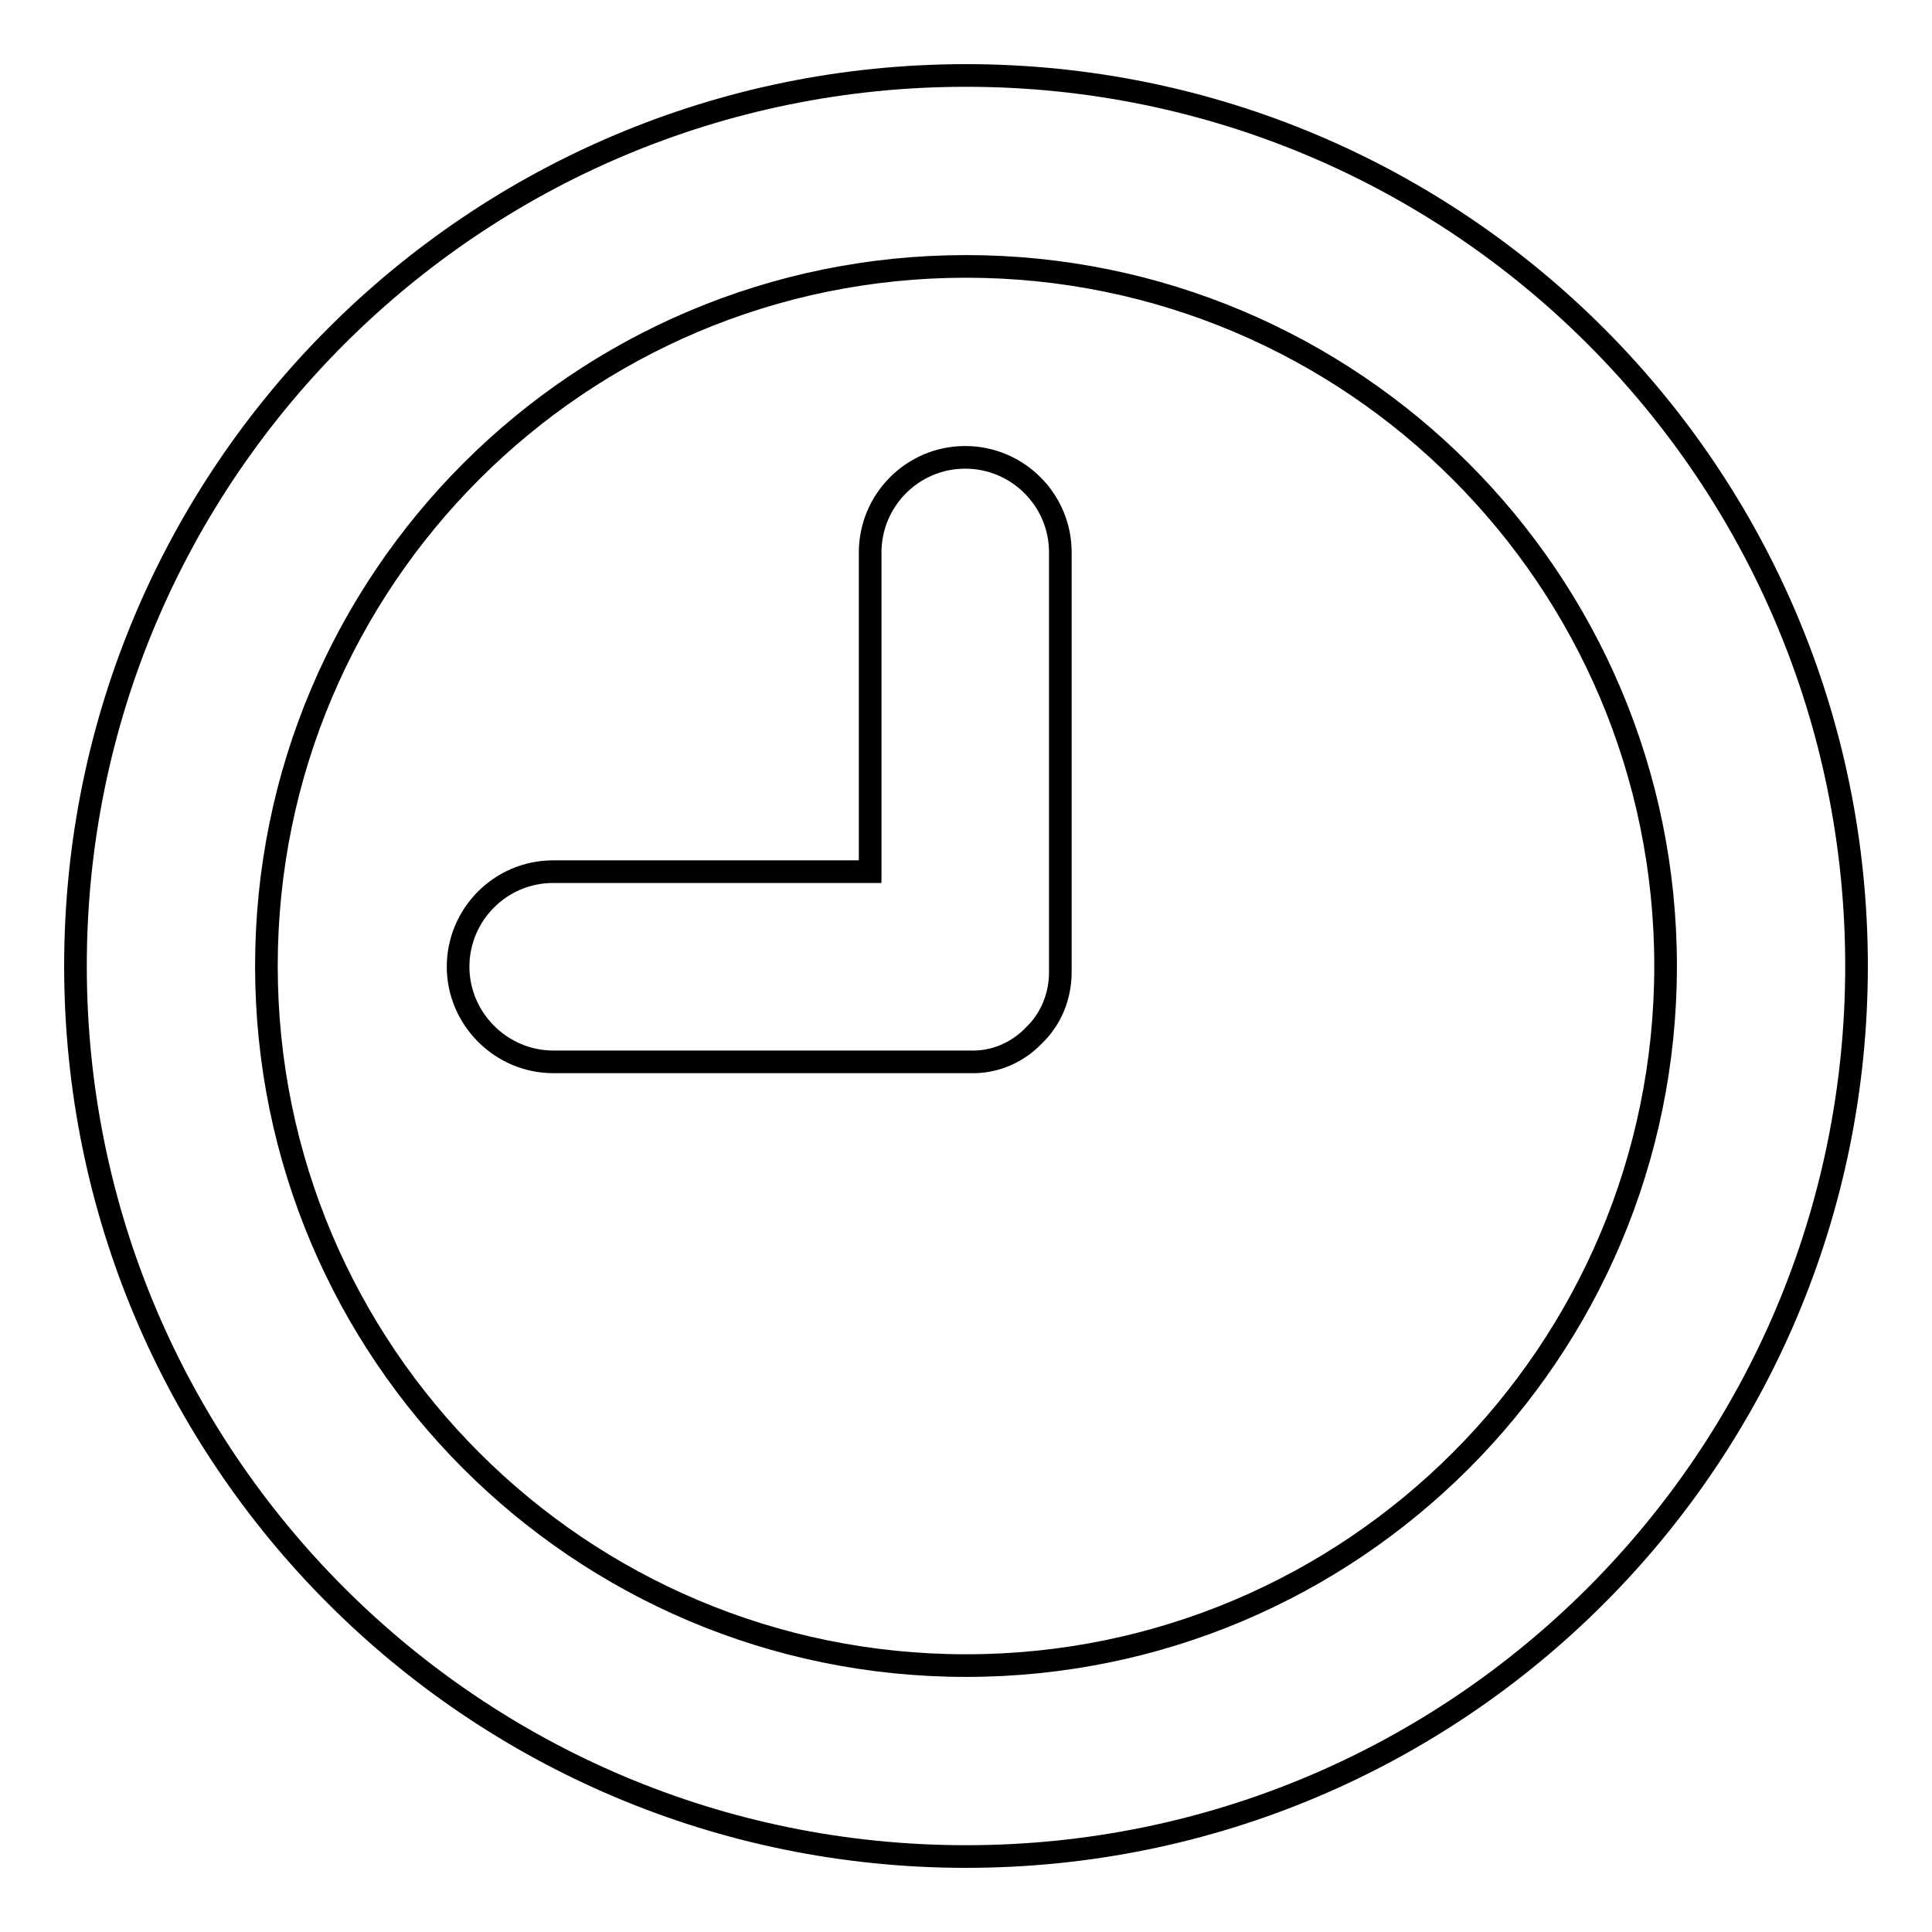 <?xml version="1.0" encoding="utf-8"?>
<!-- Svg Vector Icons : http://www.onlinewebfonts.com/icon -->
<!DOCTYPE svg PUBLIC "-//W3C//DTD SVG 1.1//EN" "http://www.w3.org/Graphics/SVG/1.1/DTD/svg11.dtd">
<svg version="1.1" xmlns="http://www.w3.org/2000/svg" xmlns:xlink="http://www.w3.org/1999/xlink" x="0px" y="0px" viewBox="0 0 256 256" enable-background="new 0 0 256 256" xml:space="preserve">
<g><g><path stroke-width="3" fill-opacity="0" stroke="#000000"  d="M137,137.2c2.2-2.1,3.5-5.1,3.5-8.4V73.2c0-7-5.7-12.6-12.6-12.6c-7,0-12.6,5.7-12.6,12.6v42.3h-42c-7,0-12.6,5.7-12.6,12.6s5.7,12.6,12.6,12.6h55.3C131.9,140.8,134.9,139.4,137,137.2z M128,246c65.2,0,118-52.8,118-118c0-65.2-52.8-118-118-118C62.8,10,10,62.8,10,128C10,193.2,62.8,246,128,246z M128,220.7c51.2,0,92.7-41.5,92.7-92.7c0-51.2-41.5-92.7-92.7-92.7c-51.2,0-92.7,41.5-92.7,92.7C35.3,179.2,76.8,220.7,128,220.7z"/></g></g>
</svg>